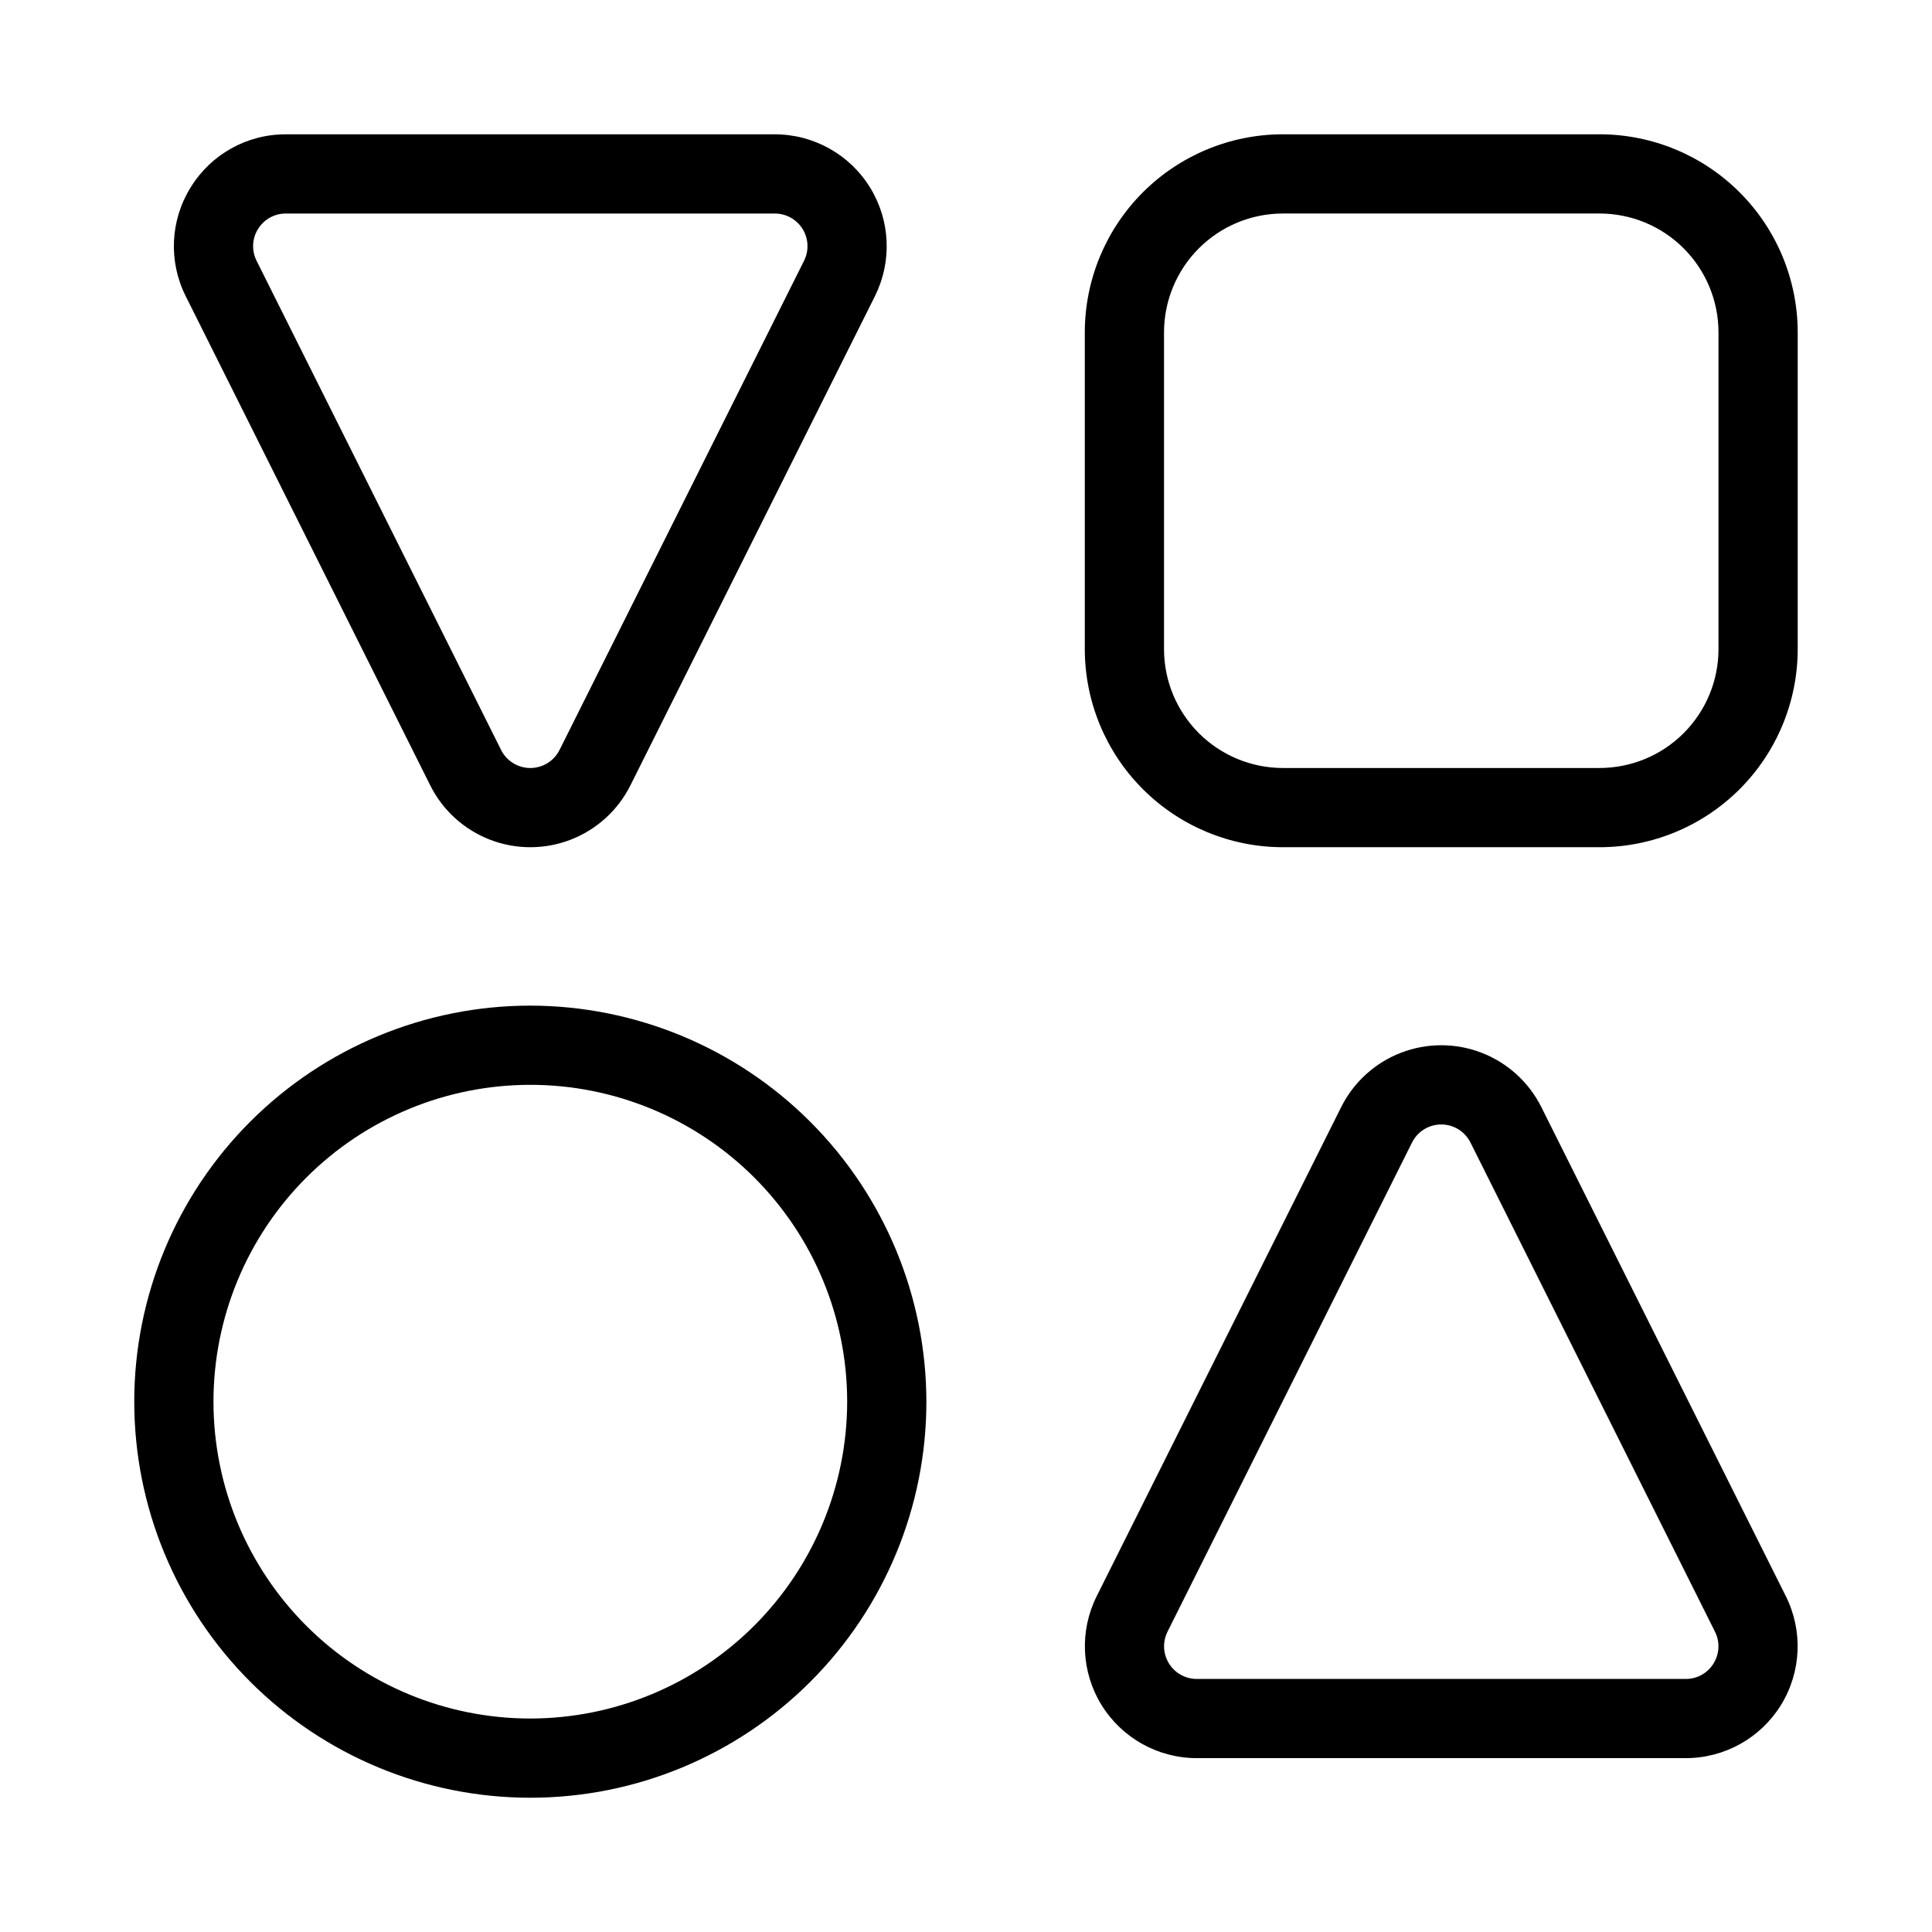 <?xml version="1.0" encoding="UTF-8"?>
<!-- Uploaded to: ICON Repo, www.svgrepo.com, Generator: ICON Repo Mixer Tools -->
<svg fill="#000000" width="800px" height="800px" version="1.1" viewBox="144 144 512 512" xmlns="http://www.w3.org/2000/svg">
 <path d="m284.54 410.5c-27.84 0-54.535 11.059-74.219 30.742-19.684 19.684-30.742 46.379-30.742 74.215 0 27.84 11.059 54.535 30.742 74.219 19.684 19.684 46.379 30.742 74.219 30.742 27.836 0 54.535-11.059 74.219-30.742 19.684-19.684 30.742-46.379 30.742-74.219-0.035-27.824-11.102-54.504-30.781-74.18-19.676-19.676-46.352-30.746-74.18-30.777zm0 188.93v-0.004c-22.27 0-43.629-8.844-59.375-24.594-15.746-15.746-24.594-37.102-24.594-59.375 0-22.27 8.848-43.625 24.594-59.371 15.746-15.75 37.105-24.594 59.375-24.594s43.625 8.844 59.375 24.594c15.746 15.746 24.594 37.102 24.594 59.371-0.023 22.266-8.879 43.609-24.621 59.352-15.742 15.742-37.086 24.598-59.348 24.617zm283.39-419.84h-83.969c-13.914 0.012-27.254 5.547-37.094 15.387-9.84 9.836-15.371 23.18-15.383 37.094v83.969c0.012 13.914 5.543 27.254 15.383 37.094s23.18 15.371 37.094 15.387h83.969c13.918-0.016 27.258-5.547 37.098-15.387 9.836-9.84 15.371-23.18 15.383-37.094v-83.969c-0.012-13.914-5.547-27.258-15.383-37.094-9.84-9.84-23.18-15.375-37.098-15.387zm31.488 136.45c-0.008 8.348-3.328 16.352-9.23 22.254s-13.906 9.223-22.258 9.234h-83.969c-8.348-0.012-16.352-3.332-22.254-9.234-5.902-5.902-9.223-13.906-9.23-22.254v-83.969c0.008-8.348 3.328-16.352 9.23-22.258 5.902-5.902 13.906-9.223 22.254-9.23h83.969c8.352 0.008 16.355 3.328 22.258 9.23 5.902 5.906 9.223 13.91 9.23 22.258zm-46.945 121.36c-3.297-6.602-8.941-11.738-15.824-14.402-6.887-2.664-14.516-2.664-21.402 0-6.883 2.664-12.527 7.801-15.824 14.402l-64.781 129.6c-4.606 9.195-4.117 20.117 1.289 28.863 5.406 8.746 14.957 14.066 25.238 14.062h129.56c10.281 0.004 19.832-5.316 25.238-14.062 5.402-8.746 5.891-19.668 1.289-28.863zm45.633 147.44c-1.57 2.562-4.371 4.121-7.379 4.098h-129.56c-3.008 0.008-5.805-1.547-7.383-4.106-1.582-2.559-1.719-5.754-0.367-8.438l64.781-129.6c1.465-2.941 4.465-4.797 7.746-4.797 3.285 0 6.285 1.855 7.75 4.797l64.781 129.6c1.363 2.684 1.223 5.887-0.371 8.445zm-403.58-391.18c-5.434 8.738-5.926 19.676-1.293 28.863l64.781 129.6c3.297 6.606 8.941 11.738 15.828 14.402 6.883 2.664 14.512 2.664 21.398 0 6.883-2.664 12.527-7.797 15.828-14.402l64.781-129.6h-0.004c4.606-9.191 4.117-20.113-1.289-28.859-5.406-8.75-14.953-14.07-25.234-14.066h-129.56c-10.289-0.039-19.855 5.293-25.234 14.062zm17.855 11.027v0.004c1.57-2.566 4.371-4.121 7.379-4.102h129.56c3.004-0.008 5.801 1.547 7.383 4.106 1.578 2.559 1.719 5.754 0.363 8.441l-64.777 129.6c-1.465 2.938-4.469 4.797-7.75 4.797-3.285 0-6.285-1.859-7.75-4.797l-64.781-129.6c-1.363-2.688-1.223-5.891 0.371-8.445z"/>
</svg>